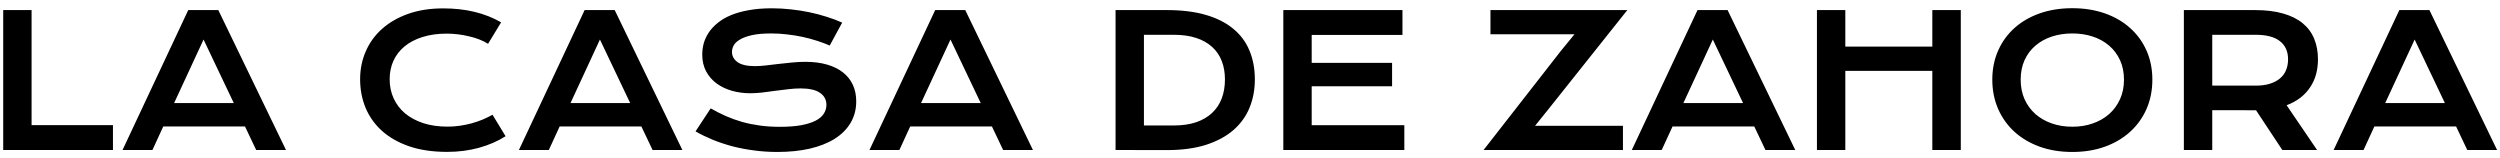 <svg xmlns="http://www.w3.org/2000/svg" width="300" height="19" viewBox="0 0 300 19" fill="none"><path d="M0.385 1.21H3.79V15.014H13.555V18H0.385V1.21ZM22.589 1.21H26.198L34.319 18H30.742L29.399 15.175H19.592L18.292 18H14.704L22.589 1.21ZM28.057 12.371L24.426 4.744L20.892 12.371H28.057ZM43.214 9.503C43.214 8.307 43.44 7.193 43.891 6.162C44.342 5.124 44.993 4.225 45.846 3.466C46.705 2.7 47.751 2.098 48.982 1.661C50.221 1.224 51.621 1.006 53.183 1.006C54.55 1.006 55.804 1.146 56.942 1.425C58.088 1.697 59.152 2.116 60.133 2.682L58.565 5.26C58.271 5.066 57.931 4.895 57.544 4.744C57.164 4.594 56.756 4.468 56.319 4.368C55.89 4.261 55.442 4.178 54.977 4.121C54.518 4.064 54.063 4.035 53.612 4.035C52.524 4.035 51.553 4.171 50.701 4.443C49.849 4.708 49.129 5.084 48.542 5.571C47.962 6.051 47.518 6.628 47.21 7.301C46.909 7.967 46.759 8.701 46.759 9.503C46.759 10.334 46.916 11.096 47.231 11.791C47.547 12.486 48.001 13.087 48.596 13.596C49.197 14.097 49.928 14.491 50.787 14.777C51.654 15.057 52.631 15.196 53.72 15.196C54.214 15.196 54.704 15.161 55.191 15.089C55.678 15.017 56.148 14.921 56.599 14.799C57.057 14.67 57.497 14.52 57.92 14.348C58.342 14.169 58.736 13.975 59.102 13.768L60.67 16.346C59.753 16.933 58.693 17.395 57.49 17.731C56.287 18.061 55.009 18.226 53.655 18.226C51.929 18.226 50.415 18.004 49.111 17.56C47.808 17.108 46.719 16.492 45.846 15.712C44.972 14.924 44.313 14 43.869 12.94C43.432 11.873 43.214 10.727 43.214 9.503ZM70.155 1.21H73.765L81.886 18H78.309L76.966 15.175H67.158L65.858 18H62.27L70.155 1.21ZM75.623 12.371L71.992 4.744L68.458 12.371H75.623ZM85.28 13.005C85.889 13.349 86.505 13.66 87.128 13.94C87.758 14.212 88.41 14.444 89.083 14.638C89.756 14.824 90.462 14.967 91.199 15.067C91.944 15.168 92.735 15.218 93.573 15.218C94.583 15.218 95.442 15.153 96.151 15.024C96.86 14.888 97.437 14.706 97.881 14.477C98.332 14.24 98.658 13.961 98.858 13.639C99.066 13.316 99.17 12.966 99.17 12.586C99.17 11.977 98.916 11.497 98.407 11.146C97.899 10.788 97.115 10.609 96.055 10.609C95.589 10.609 95.099 10.642 94.583 10.706C94.067 10.763 93.545 10.828 93.015 10.899C92.492 10.971 91.973 11.039 91.457 11.104C90.949 11.161 90.469 11.19 90.018 11.19C89.266 11.19 88.542 11.093 87.848 10.899C87.16 10.706 86.548 10.416 86.011 10.029C85.481 9.643 85.058 9.159 84.743 8.579C84.428 7.999 84.27 7.322 84.27 6.549C84.27 6.09 84.331 5.636 84.453 5.185C84.582 4.733 84.783 4.304 85.055 3.896C85.334 3.48 85.692 3.097 86.129 2.746C86.566 2.388 87.092 2.08 87.708 1.822C88.331 1.564 89.047 1.364 89.856 1.221C90.673 1.07 91.6 0.995 92.639 0.995C93.391 0.995 94.146 1.038 94.905 1.124C95.664 1.203 96.402 1.317 97.118 1.468C97.841 1.618 98.536 1.801 99.202 2.016C99.868 2.223 100.488 2.456 101.061 2.714L99.567 5.464C99.095 5.256 98.586 5.066 98.042 4.895C97.498 4.715 96.928 4.562 96.334 4.433C95.74 4.304 95.124 4.203 94.486 4.132C93.856 4.053 93.212 4.014 92.553 4.014C91.615 4.014 90.841 4.082 90.232 4.218C89.631 4.354 89.151 4.529 88.793 4.744C88.435 4.952 88.184 5.188 88.041 5.453C87.905 5.711 87.837 5.969 87.837 6.227C87.837 6.728 88.062 7.14 88.514 7.462C88.965 7.777 89.652 7.935 90.576 7.935C90.949 7.935 91.375 7.91 91.855 7.859C92.341 7.802 92.85 7.741 93.38 7.677C93.917 7.612 94.461 7.555 95.013 7.505C95.571 7.448 96.112 7.419 96.635 7.419C97.623 7.419 98.497 7.53 99.256 7.752C100.022 7.974 100.663 8.293 101.179 8.708C101.694 9.116 102.085 9.614 102.35 10.201C102.615 10.781 102.747 11.433 102.747 12.156C102.747 13.123 102.521 13.986 102.07 14.745C101.626 15.497 100.989 16.134 100.158 16.657C99.335 17.173 98.339 17.567 97.172 17.839C96.005 18.104 94.705 18.236 93.272 18.236C92.327 18.236 91.403 18.175 90.501 18.054C89.599 17.939 88.732 17.774 87.901 17.56C87.078 17.338 86.29 17.076 85.538 16.775C84.793 16.467 84.102 16.131 83.465 15.766L85.28 13.005ZM112.222 1.21H115.831L123.952 18H120.375L119.032 15.175H109.225L107.925 18H104.337L112.222 1.21ZM117.689 12.371L114.059 4.744L110.524 12.371H117.689ZM133.867 1.21H140.022C141.82 1.21 143.381 1.403 144.706 1.79C146.031 2.177 147.127 2.732 147.993 3.455C148.867 4.171 149.515 5.045 149.938 6.076C150.367 7.1 150.582 8.253 150.582 9.535C150.582 10.753 150.371 11.88 149.948 12.919C149.526 13.95 148.881 14.845 148.015 15.604C147.148 16.356 146.052 16.947 144.728 17.377C143.403 17.799 141.841 18.011 140.044 18.011L133.867 18V1.21ZM140.86 15.057C141.877 15.057 142.769 14.928 143.535 14.67C144.301 14.405 144.939 14.033 145.447 13.553C145.963 13.073 146.35 12.493 146.607 11.812C146.865 11.132 146.994 10.373 146.994 9.535C146.994 8.712 146.865 7.97 146.607 7.312C146.35 6.646 145.963 6.083 145.447 5.625C144.939 5.16 144.301 4.801 143.535 4.551C142.769 4.3 141.877 4.175 140.86 4.175H137.272V15.057H140.86ZM153.998 1.21H168.296V4.196H157.403V7.548H167.05V10.352H157.403V15.024H168.521V18H153.998V1.21ZM187.331 6.076L188.942 4.11H178.855V1.21H195.28L185.881 13.016L184.205 15.1H194.754V18H178.028L187.331 6.076ZM203.702 1.21H207.312L215.433 18H211.855L210.513 15.175H200.705L199.405 18H195.817L203.702 1.21ZM209.17 12.371L205.539 4.744L202.005 12.371H209.17ZM218.032 1.21H221.438V5.593H231.879V1.21H235.295V18H231.879V8.504H221.438V18H218.032V1.21ZM239.076 9.557C239.076 8.289 239.309 7.129 239.774 6.076C240.24 5.023 240.892 4.121 241.729 3.369C242.575 2.61 243.584 2.023 244.759 1.607C245.94 1.192 247.247 0.984 248.68 0.984C250.105 0.984 251.408 1.192 252.59 1.607C253.771 2.023 254.781 2.61 255.619 3.369C256.464 4.121 257.119 5.023 257.585 6.076C258.05 7.129 258.283 8.289 258.283 9.557C258.283 10.831 258.05 12.002 257.585 13.069C257.119 14.129 256.464 15.042 255.619 15.809C254.781 16.575 253.771 17.173 252.59 17.602C251.408 18.025 250.105 18.236 248.68 18.236C247.247 18.236 245.94 18.025 244.759 17.602C243.584 17.173 242.575 16.575 241.729 15.809C240.892 15.042 240.24 14.129 239.774 13.069C239.309 12.002 239.076 10.831 239.076 9.557ZM242.481 9.557C242.481 10.423 242.635 11.204 242.943 11.898C243.258 12.593 243.692 13.188 244.243 13.682C244.802 14.169 245.457 14.545 246.209 14.81C246.968 15.075 247.792 15.207 248.68 15.207C249.568 15.207 250.388 15.075 251.14 14.81C251.899 14.545 252.554 14.169 253.105 13.682C253.657 13.188 254.09 12.593 254.405 11.898C254.72 11.204 254.878 10.423 254.878 9.557C254.878 8.69 254.72 7.913 254.405 7.226C254.09 6.538 253.657 5.958 253.105 5.485C252.554 5.006 251.899 4.64 251.14 4.39C250.388 4.139 249.568 4.014 248.68 4.014C247.792 4.014 246.968 4.139 246.209 4.39C245.457 4.64 244.802 5.006 244.243 5.485C243.692 5.958 243.258 6.538 242.943 7.226C242.635 7.913 242.481 8.69 242.481 9.557ZM262.064 1.21H270.604C271.894 1.21 273.011 1.346 273.956 1.618C274.901 1.883 275.686 2.27 276.309 2.778C276.932 3.287 277.394 3.906 277.694 4.637C278.002 5.367 278.156 6.194 278.156 7.118C278.156 7.741 278.081 8.336 277.931 8.901C277.78 9.46 277.548 9.976 277.232 10.448C276.924 10.921 276.534 11.343 276.062 11.716C275.589 12.081 275.034 12.385 274.396 12.629L278.049 18H273.881L270.723 13.23H270.626L265.47 13.22V18H262.064V1.21ZM270.69 10.276C271.335 10.276 271.897 10.201 272.377 10.051C272.864 9.9 273.269 9.689 273.591 9.417C273.92 9.145 274.164 8.815 274.321 8.429C274.486 8.035 274.568 7.598 274.568 7.118C274.568 6.18 274.246 5.457 273.602 4.948C272.957 4.433 271.987 4.175 270.69 4.175H265.47V10.276H270.69ZM287.921 1.21H291.53L299.651 18H296.074L294.731 15.175H284.924L283.624 18H280.036L287.921 1.21ZM293.389 12.371L289.758 4.744L286.224 12.371H293.389Z" fill="black"></path></svg>